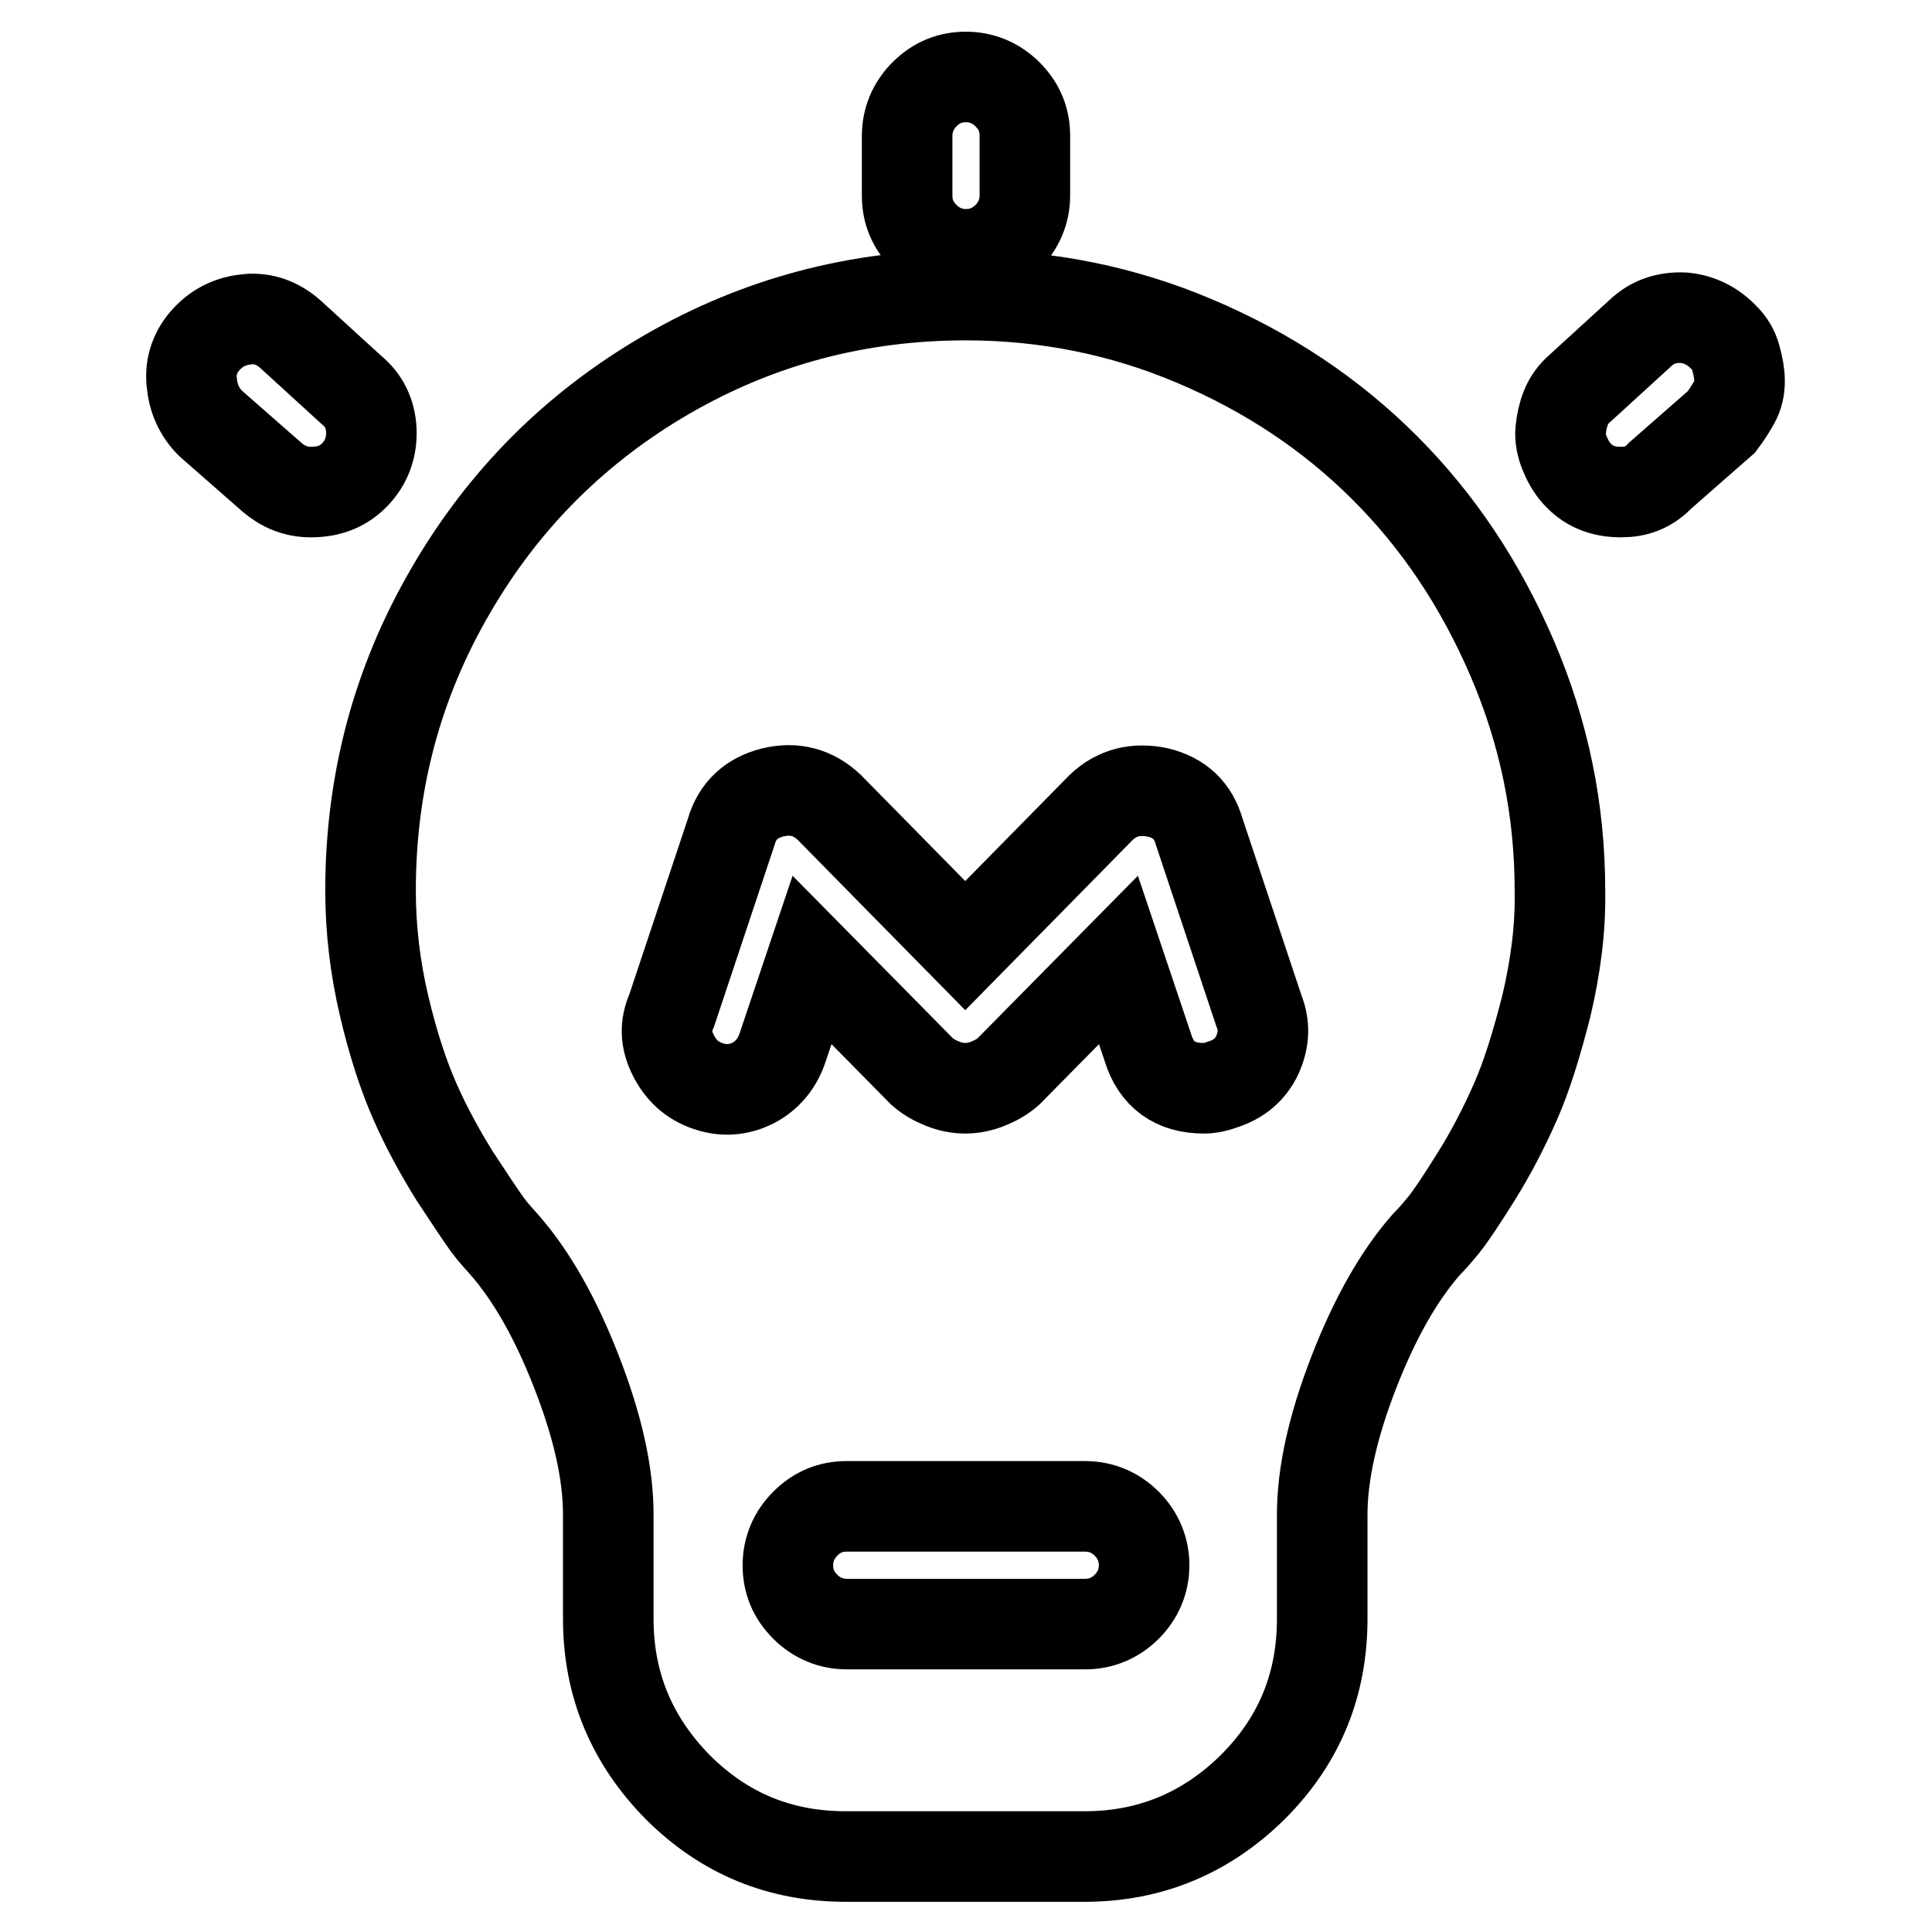 <?xml version="1.0" encoding="utf-8"?>
<!-- Svg Vector Icons : http://www.onlinewebfonts.com/icon -->
<!DOCTYPE svg PUBLIC "-//W3C//DTD SVG 1.1//EN" "http://www.w3.org/Graphics/SVG/1.1/DTD/svg11.dtd">
<svg version="1.1" xmlns="http://www.w3.org/2000/svg" xmlns:xlink="http://www.w3.org/1999/xlink" x="0px" y="0px" viewBox="0 0 256 256" enable-background="new 0 0 256 256" xml:space="preserve">
<g> <path stroke-width="12" fill-opacity="0" stroke="#000000"  d="M214.8,65.2c-2.5,0-4.4-0.8-5.9-2.5c-0.7-0.8-1.2-1.7-1.6-2.7c-0.4-1-0.6-2-0.5-3c0.1-1,0.3-2,0.7-3 c0.4-1,1-1.8,1.8-2.5l8.1-7.4c1.6-1.5,3.5-2.1,5.7-2c2.1,0.2,3.9,1.1,5.4,2.7c0.7,0.7,1.2,1.5,1.5,2.6s0.5,2.1,0.5,3.1 c0,1-0.2,1.9-0.7,2.8c-0.5,0.9-1.1,1.8-1.7,2.6l-8.1,7.1C218.5,64.6,216.8,65.2,214.8,65.2L214.8,65.2z M41.2,65.2 c-2,0-3.7-0.7-5.2-2l-8.1-7.1c-1.5-1.5-2.3-3.3-2.5-5.5c-0.2-2.2,0.5-4.1,2-5.7c1.5-1.6,3.3-2.4,5.4-2.6c2.1-0.2,4,0.5,5.7,2 l8.1,7.4c1.6,1.3,2.5,3.1,2.6,5.3c0.1,2.2-0.6,4.2-2.1,5.8C45.6,64.4,43.7,65.2,41.2,65.2L41.2,65.2z M128,33.7 c-2.1,0-4-0.8-5.5-2.3c-1.6-1.6-2.3-3.4-2.3-5.5v-7.9c0-2.1,0.8-4,2.3-5.5c1.6-1.6,3.4-2.3,5.5-2.3c2.1,0,4,0.8,5.5,2.3 c1.6,1.6,2.3,3.4,2.3,5.5v7.9c0,2.1-0.8,4-2.3,5.5S130.1,33.7,128,33.7z M128,39.1c-14.3,0-27.5,3.5-39.6,10.5 c-12.1,7-21.7,16.6-28.7,28.7c-7.1,12.2-10.6,25.4-10.6,39.7c0,5.1,0.6,10.2,1.8,15.3c1.2,5.1,2.6,9.3,4.1,12.7 c1.5,3.4,3.3,6.7,5.3,9.9c2.1,3.2,3.5,5.3,4.3,6.4s1.6,1.9,2.2,2.6c3.6,4.1,6.8,9.7,9.6,16.9c2.8,7.2,4.2,13.4,4.2,18.9v13.8 c0,8.7,3.1,16.1,9.2,22.3c6.2,6.2,13.6,9.2,22.3,9.2h31.6c8.7,0,16.1-3.1,22.3-9.2c6.2-6.2,9.2-13.6,9.2-22.3v-13.8 c0-5.4,1.4-11.7,4.2-18.9c2.8-7.2,6-12.8,9.6-16.9c0.7-0.7,1.4-1.5,2.3-2.6c0.9-1.1,2.3-3.2,4.3-6.4c2-3.2,3.7-6.5,5.2-9.9 c1.5-3.4,2.8-7.6,4.1-12.7c1.2-5.1,1.9-10.2,1.8-15.3c0-10.7-2.1-20.9-6.3-30.7c-4.2-9.8-9.8-18.2-16.9-25.3 c-7.1-7.1-15.5-12.7-25.2-16.8C148.9,41.2,138.7,39.1,128,39.1L128,39.1z M143.8,215.2h-31.6c-2.1,0-4-0.8-5.5-2.3 c-1.6-1.6-2.3-3.4-2.3-5.5c0-2.1,0.8-4,2.3-5.5c1.6-1.6,3.4-2.3,5.5-2.3h31.6c2.1,0,4,0.8,5.5,2.3s2.3,3.4,2.3,5.5 c0,2.1-0.8,4-2.3,5.5C147.8,214.4,145.9,215.2,143.8,215.2z M162,143.7c-0.8,0.3-1.6,0.5-2.5,0.5c-3.8,0-6.3-1.8-7.4-5.4l-3.9-11.6 l-14.6,14.8c-0.8,0.7-1.7,1.2-2.7,1.6c-1,0.4-2,0.6-3,0.6c-1,0-2-0.2-3-0.6c-1-0.4-1.9-0.9-2.7-1.6l-14.6-14.8l-3.9,11.6 c-0.7,2.1-2,3.7-3.9,4.7c-2,1-4,1.1-6,0.4c-2.1-0.7-3.6-2.1-4.6-4.1c-1-2-1.1-3.9-0.2-5.9l7.9-23.7c0.8-2.8,2.7-4.5,5.5-5.2 c2.9-0.7,5.4,0,7.5,2l18,18.3l18-18.3c2.1-2,4.6-2.6,7.5-2c2.9,0.7,4.7,2.4,5.5,5.2l7.9,23.7c0.8,2,0.7,3.9-0.2,5.9 C165.7,141.7,164.2,143,162,143.7L162,143.7z"/></g>
</svg>